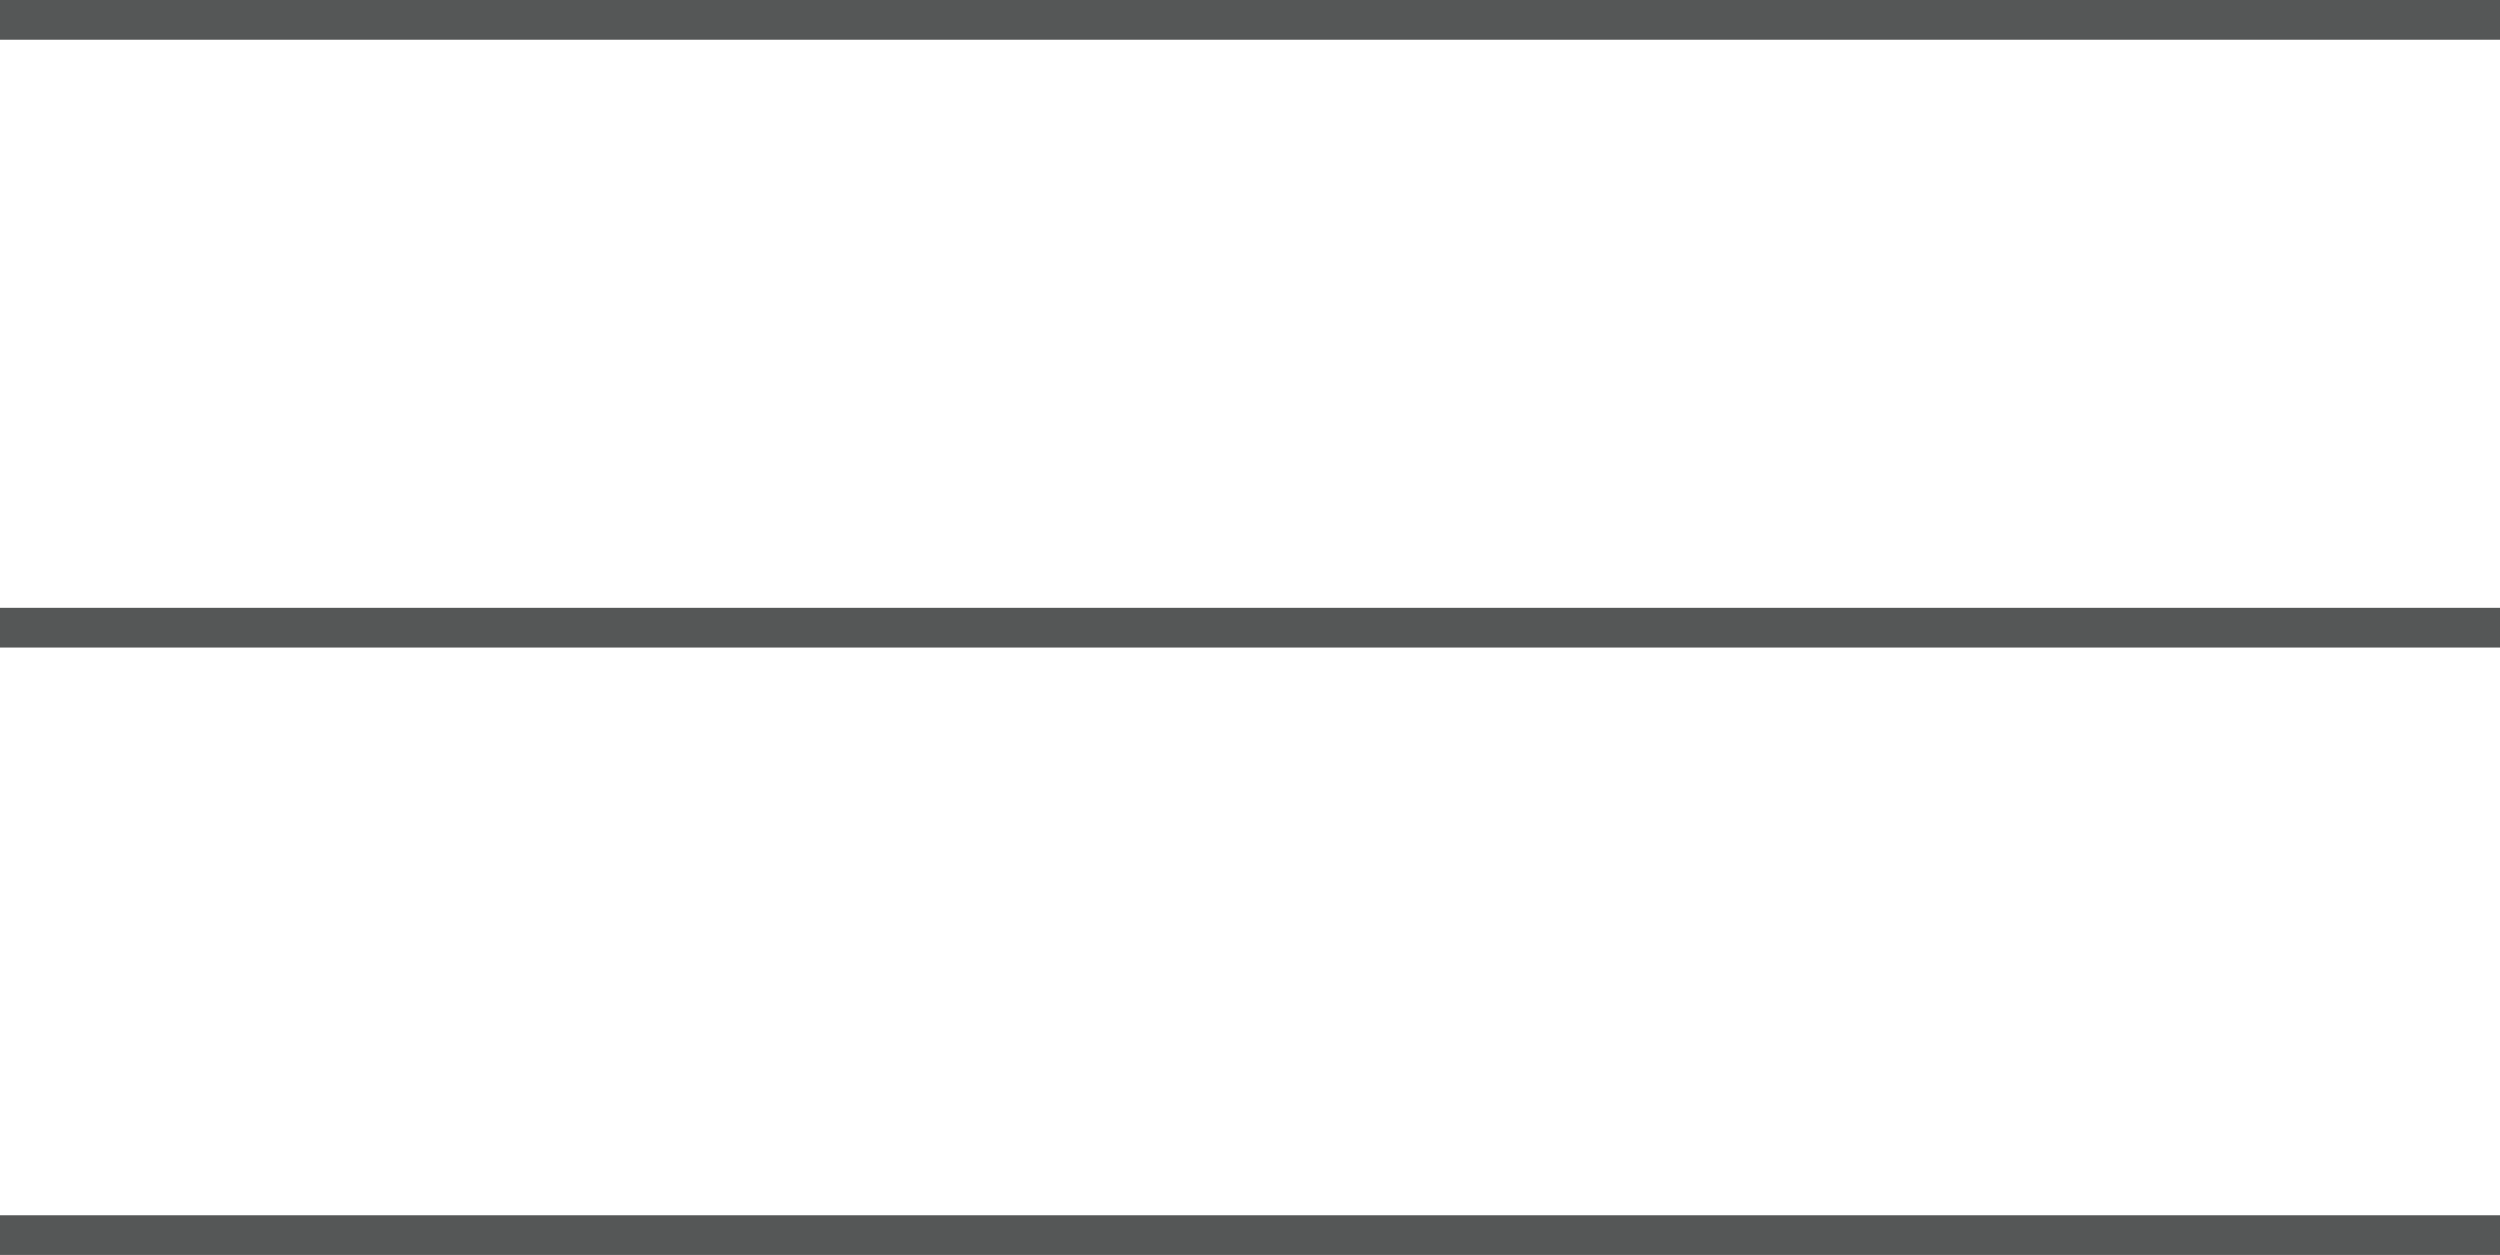 <?xml version="1.0" encoding="UTF-8"?>
<svg id="_圖層_2" data-name="圖層 2" xmlns="http://www.w3.org/2000/svg" viewBox="0 0 62.93 31.59">
  <defs>
    <style>
      .cls-1 {
        fill: none;
        stroke: #555757;
        stroke-miterlimit: 10;
      }
    </style>
  </defs>
  <g id="contant">
    <g>
      <line class="cls-1" y1=".5" x2="62.93" y2=".5"/>
      <line class="cls-1" y1="15.8" x2="62.93" y2="15.8"/>
      <line class="cls-1" y1="31.09" x2="62.93" y2="31.09"/>
    </g>
  </g>
</svg>
